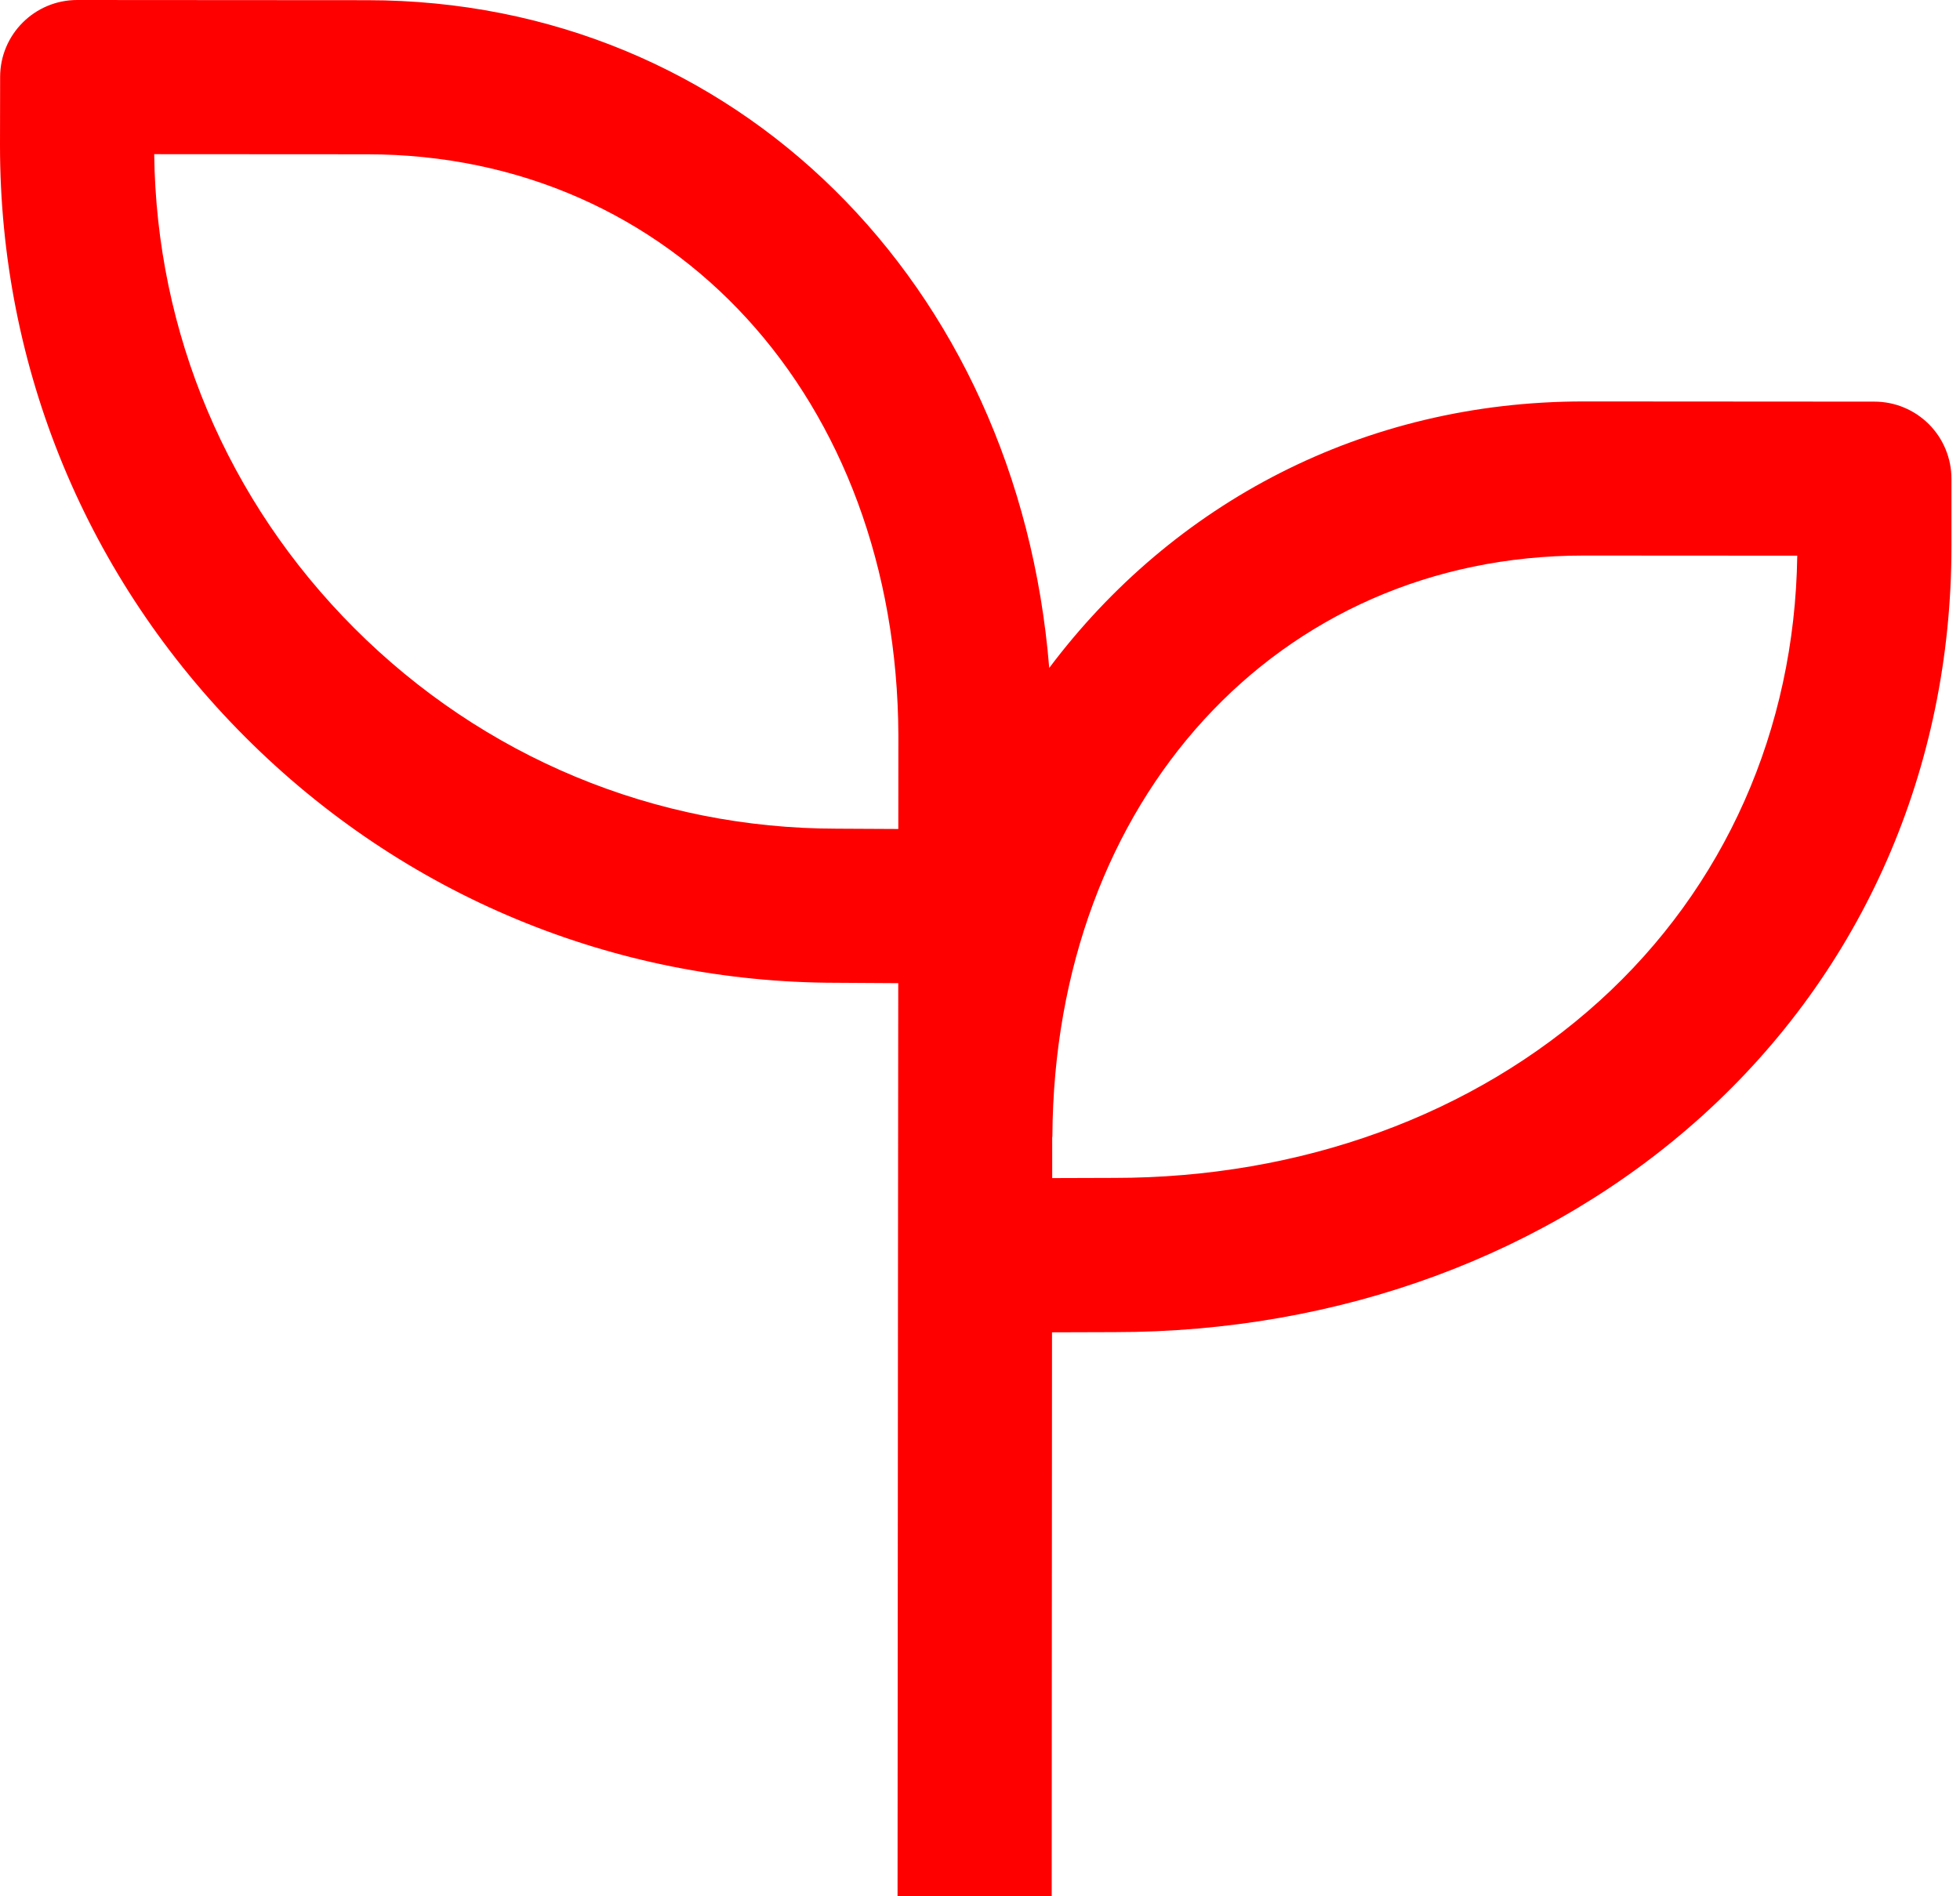 <svg width="31" height="30" viewBox="0 0 31 30" fill="none" xmlns="http://www.w3.org/2000/svg">
<path d="M30.509 6.712C30.28 6.483 29.971 6.354 29.647 6.354L25.056 6.351H25.048C21.559 6.351 18.551 7.963 16.595 10.567C16.101 4.48 11.626 0.007 5.812 0.003L1.221 0C0.548 0 0.002 0.545 0.002 1.218L3.23234e-06 2.295C-0.002 5.827 1.374 9.153 3.877 11.659C6.38 14.165 9.703 15.546 13.231 15.548L14.207 15.554L14.203 19.865V19.867L14.196 29.998L16.634 30L16.639 21.078L17.61 21.075H17.623C21.183 21.075 24.49 19.856 26.932 17.645C29.465 15.351 30.862 12.158 30.865 8.652L30.865 7.576C30.865 7.251 30.737 6.941 30.509 6.712ZM13.237 13.11C10.356 13.109 7.644 11.981 5.602 9.936C3.594 7.924 2.473 5.266 2.439 2.439L5.81 2.441C10.652 2.444 14.185 6.313 14.209 11.631L14.208 13.115L13.237 13.11ZM25.296 15.837C23.303 17.642 20.578 18.635 17.619 18.635H17.608L16.642 18.638V17.994C16.642 17.988 16.645 17.981 16.645 17.975C16.675 12.651 20.209 8.789 25.049 8.789H25.055L28.426 8.791C28.387 11.544 27.279 14.042 25.296 15.837Z" fill="#FF0000"/>
</svg>

